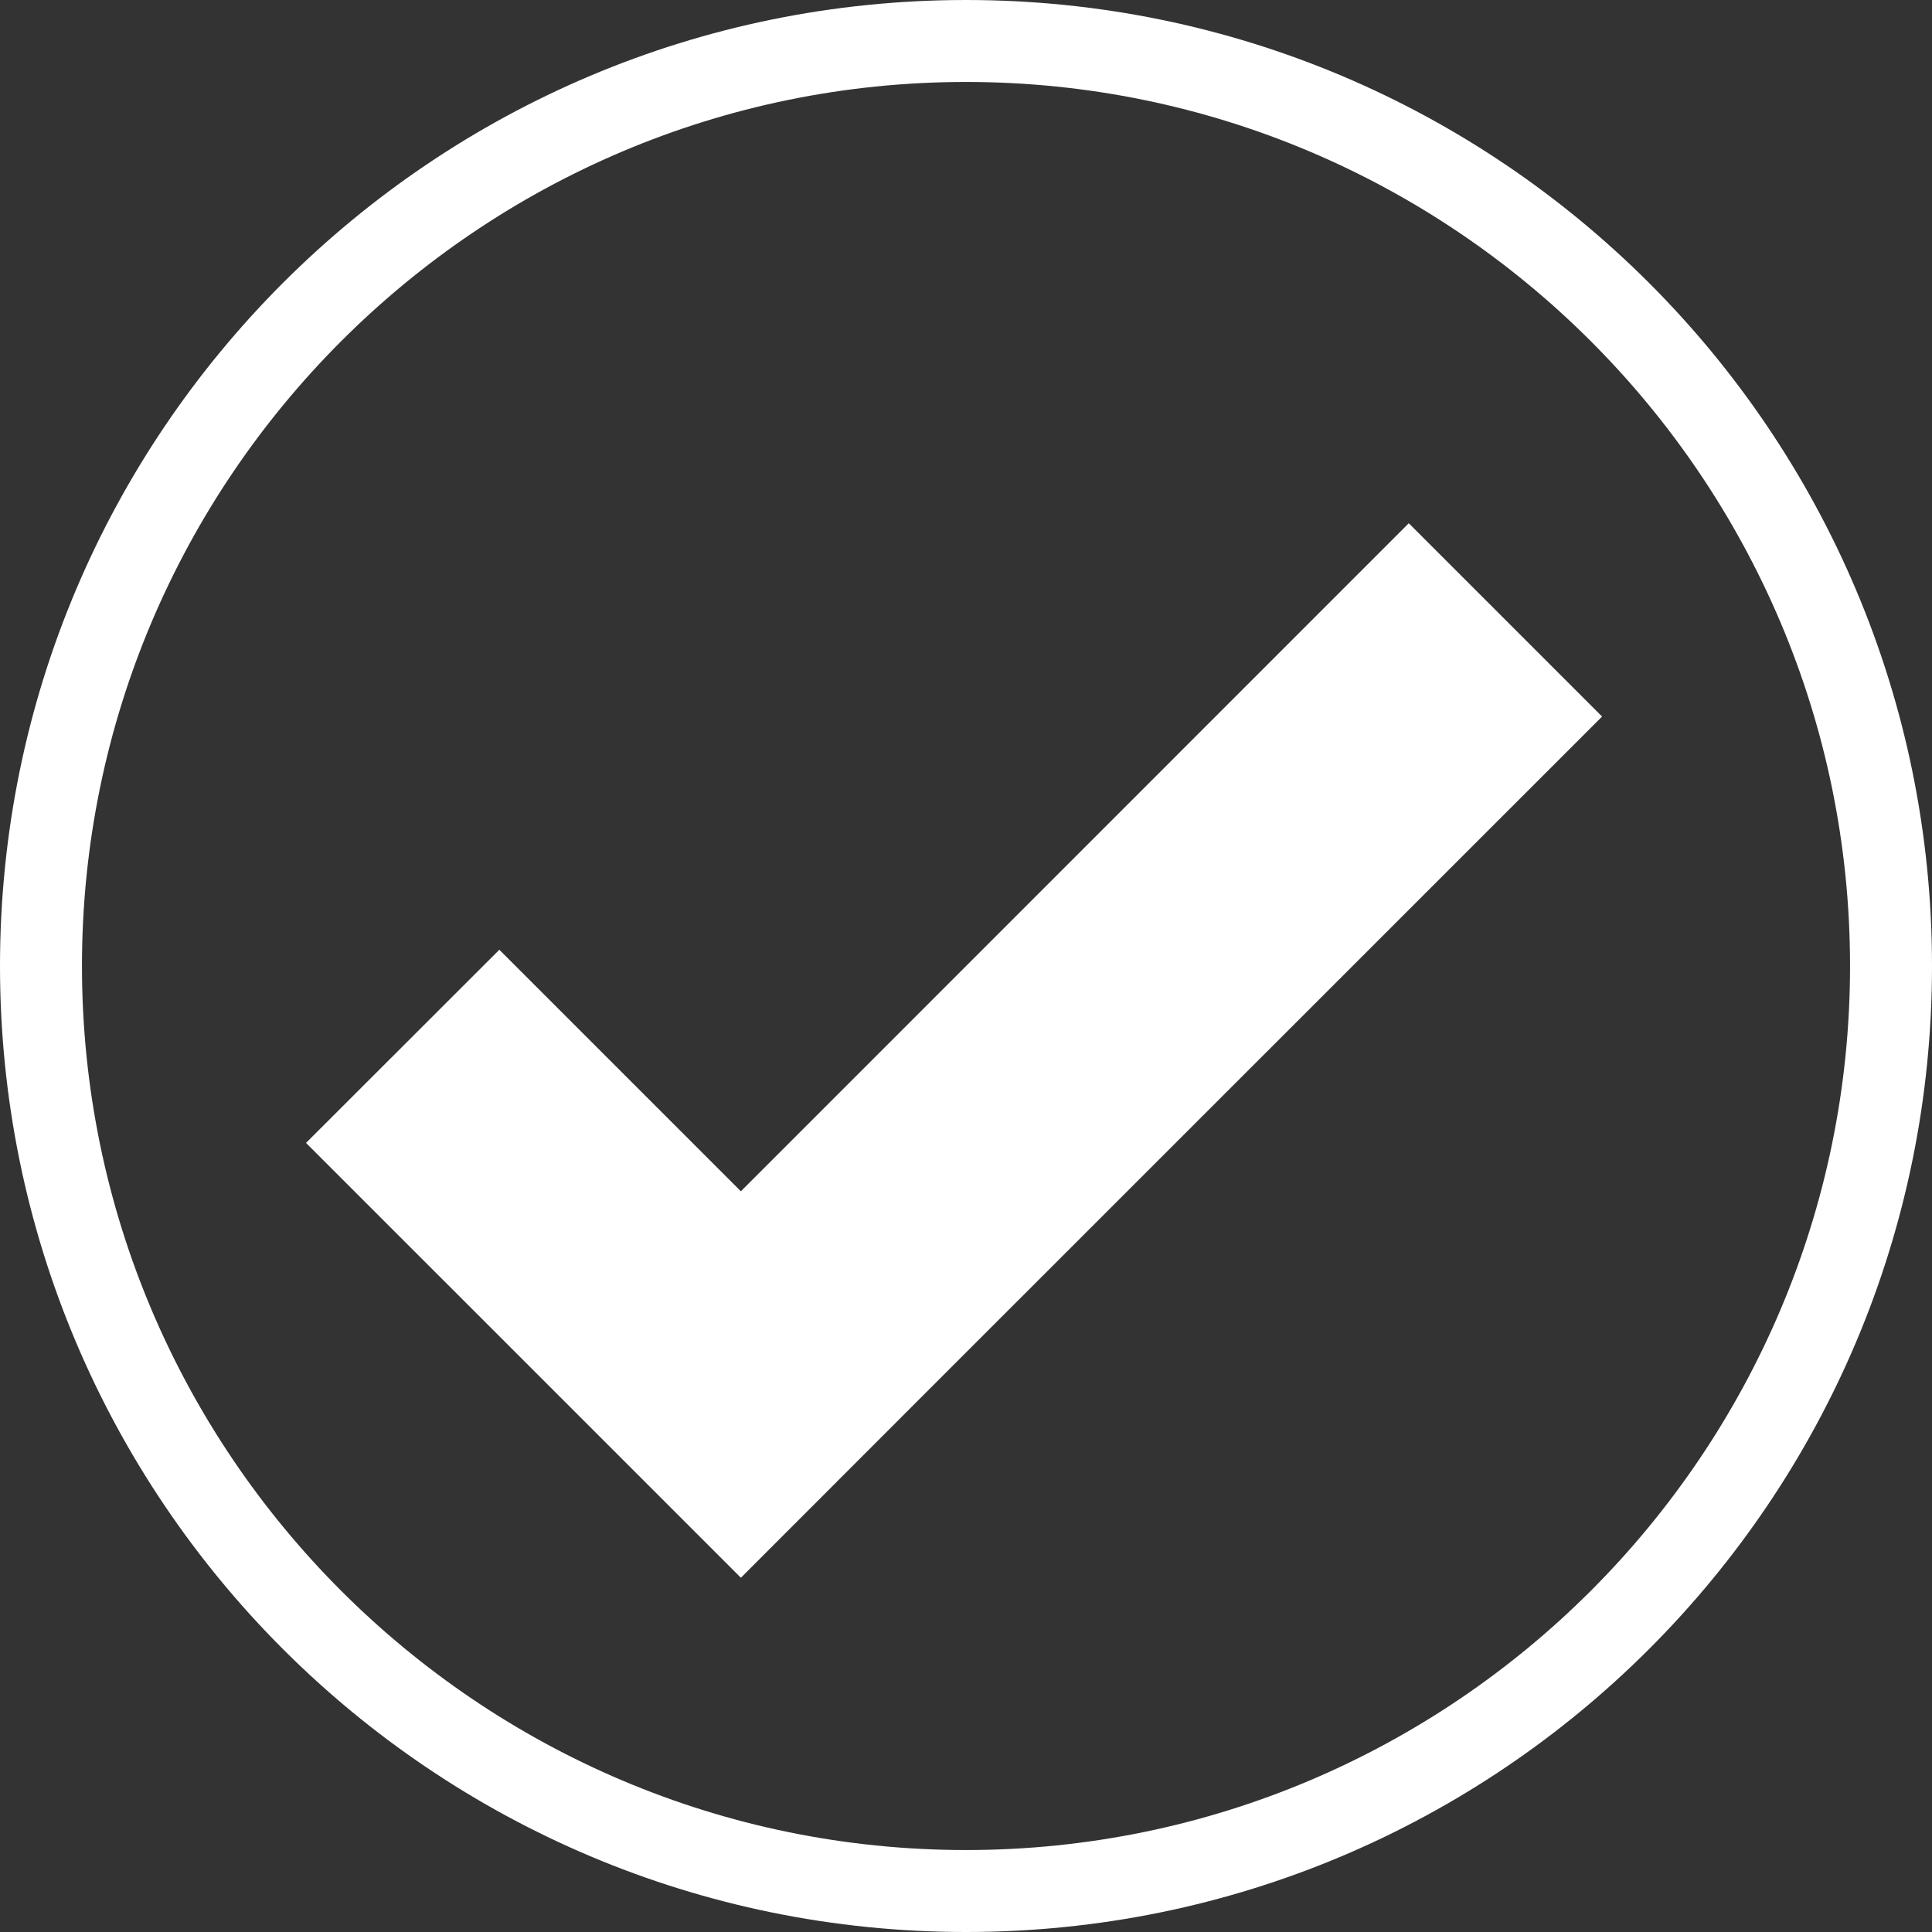 <?xml version="1.0" encoding="UTF-8" standalone="no"?><svg xmlns="http://www.w3.org/2000/svg" xmlns:xlink="http://www.w3.org/1999/xlink" fill="#000000" height="4508.9" preserveAspectRatio="xMidYMid meet" version="1" viewBox="0.0 0.0 4508.9 4508.9" width="4508.9" zoomAndPan="magnify"><rect x="0.0" y="0.0" width="4508.9" height="4508.9" fill="#333333" stroke="none"/><g fill="#ffffff" id="change1_1"><path d="M 3287.777 1221.133 L 1729.035 2780.199 L 1165.34 2216.516 L 714.195 2667.336 L 1277.891 3231.027 L 1729.035 3682.168 L 2179.855 3231.027 L 3738.926 1672.281 L 3287.777 1221.133" fill="inherit"/><path d="M 2254.465 0.004 C 1009.363 0.004 0 1009.363 0 2254.457 C 0 3499.559 1009.363 4508.91 2254.465 4508.91 C 3499.574 4508.91 4508.906 3499.559 4508.906 2254.457 C 4508.906 1009.363 3499.574 0.004 2254.465 0.004 Z M 2254.465 191.285 C 3392.109 191.285 4317.625 1116.801 4317.625 2254.457 C 4317.625 3392.09 3392.109 4317.609 2254.465 4317.609 C 1116.82 4317.609 191.297 3392.09 191.297 2254.457 C 191.297 1116.801 1116.82 191.285 2254.465 191.285" fill="inherit"/></g></svg>